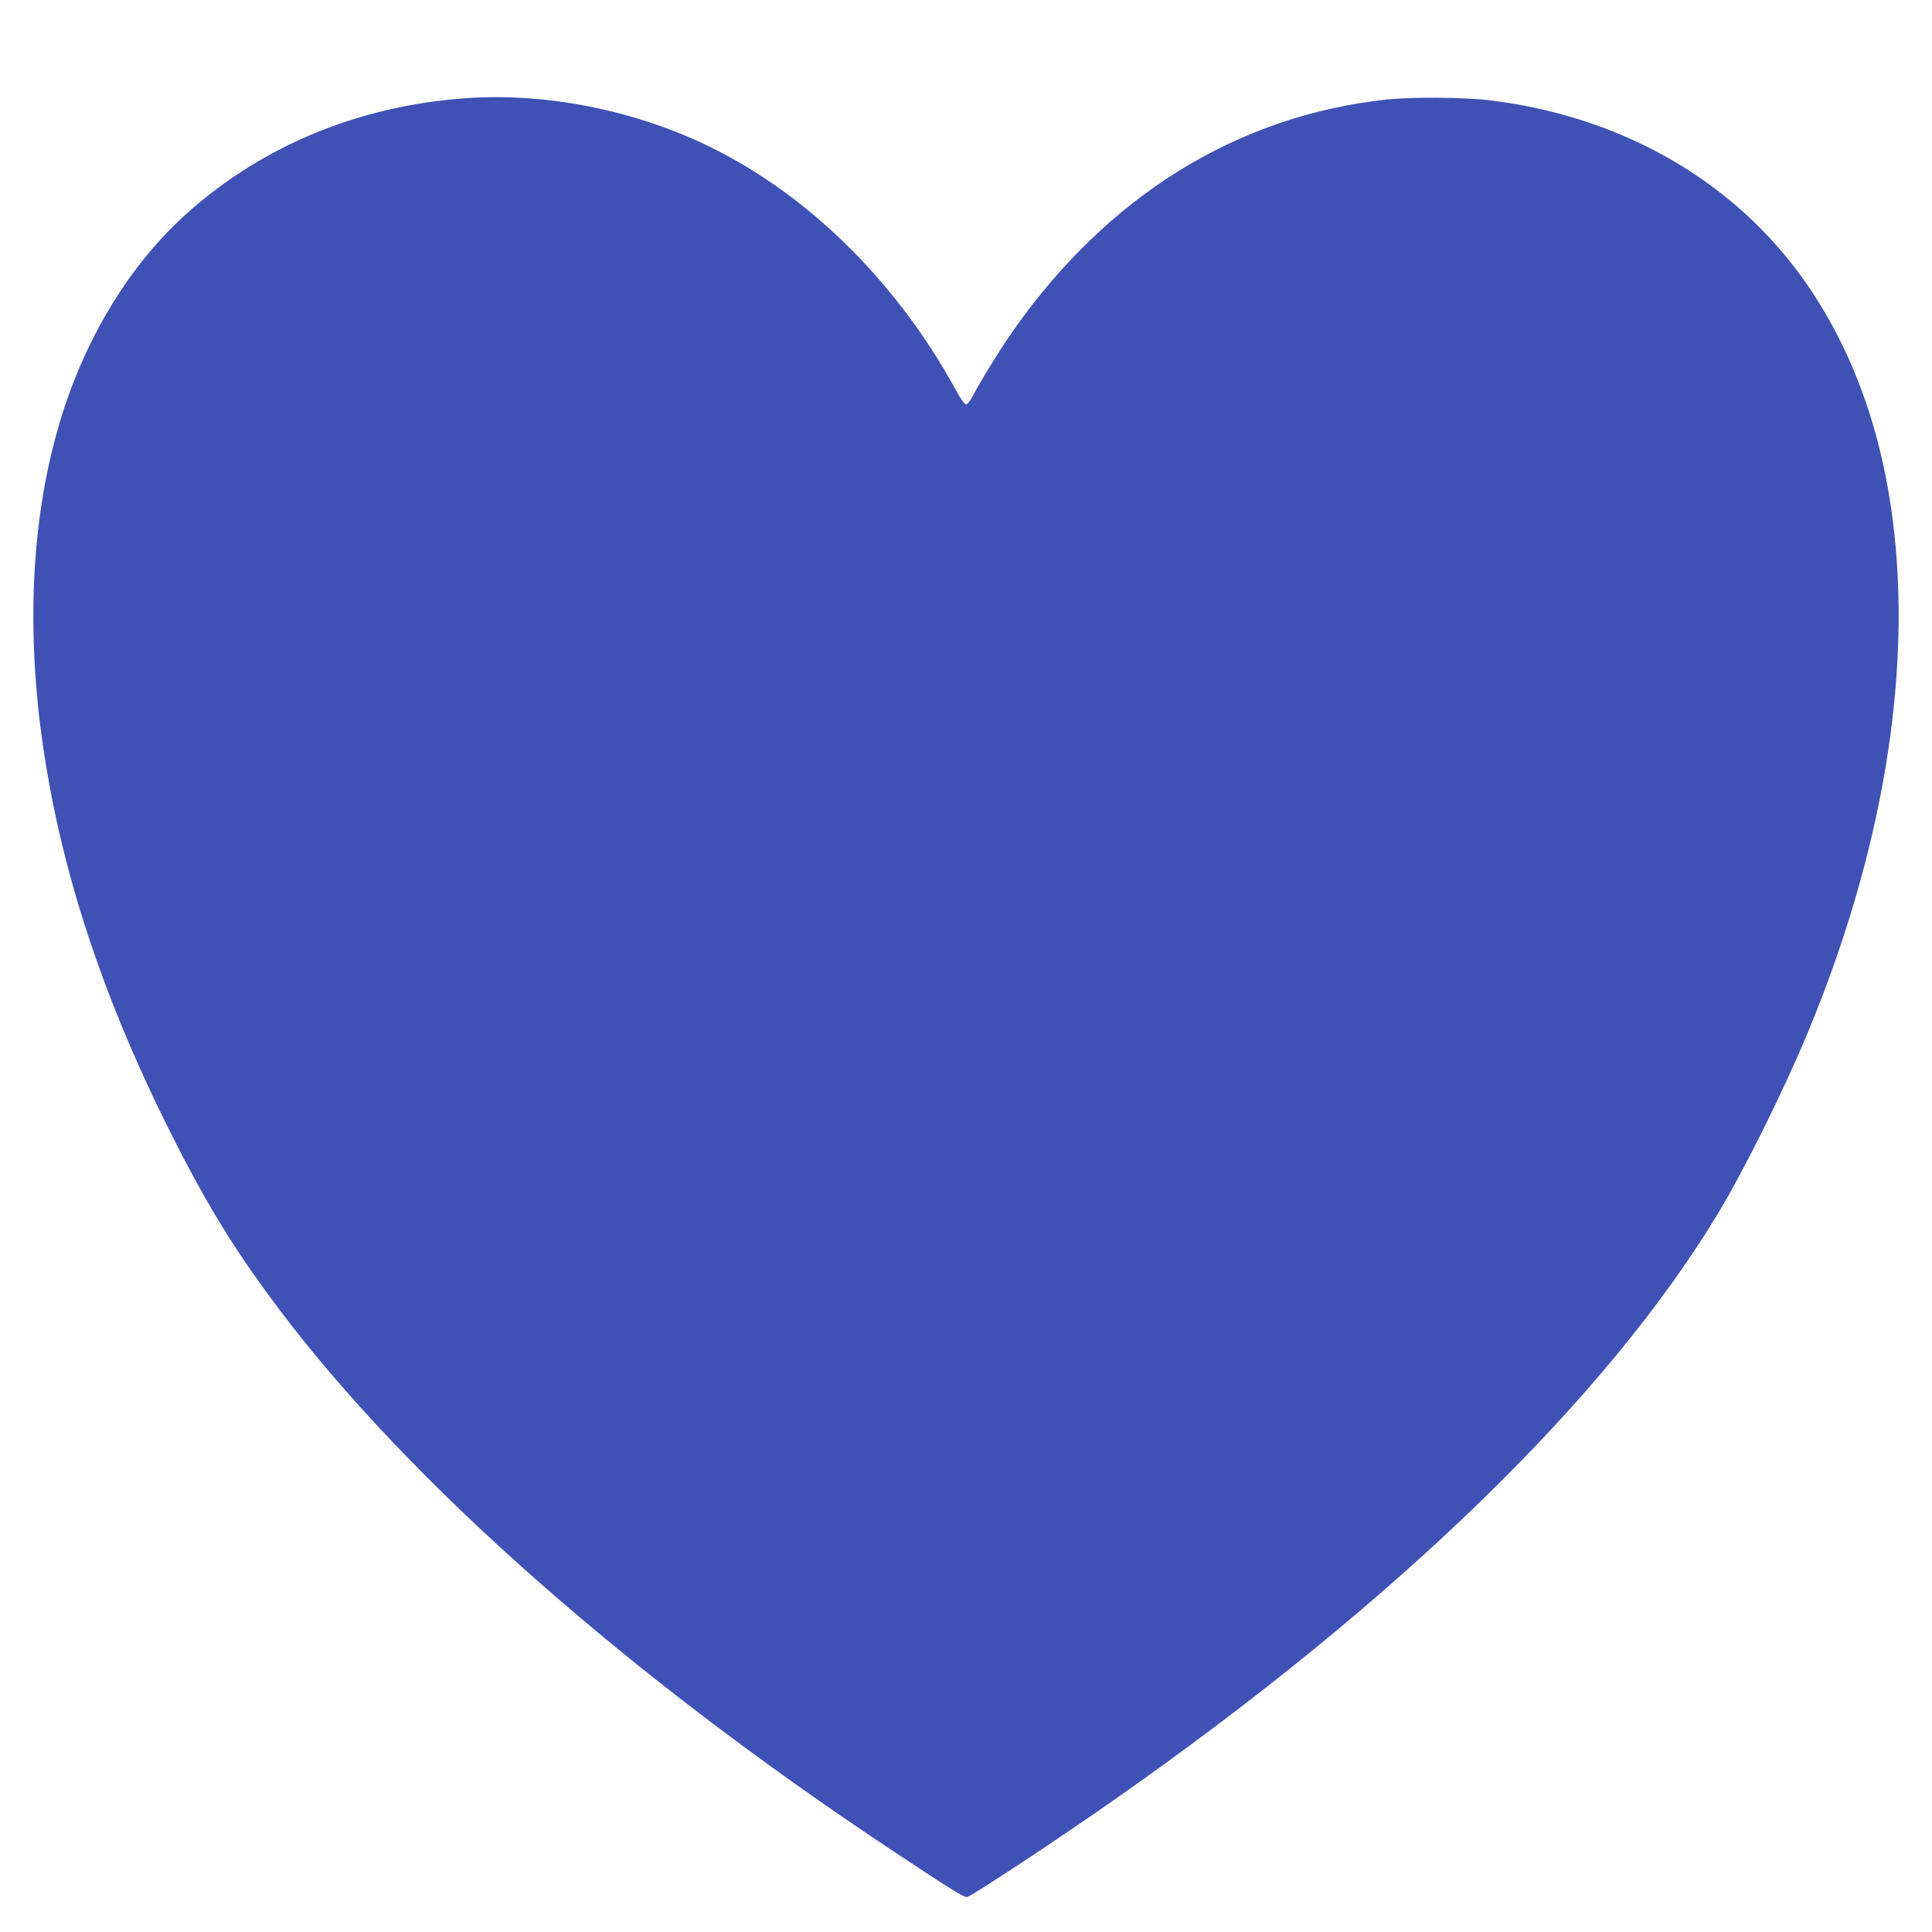 <?xml version="1.0" standalone="no"?>
<!DOCTYPE svg PUBLIC "-//W3C//DTD SVG 20010904//EN"
 "http://www.w3.org/TR/2001/REC-SVG-20010904/DTD/svg10.dtd">
<svg version="1.0" xmlns="http://www.w3.org/2000/svg"
 width="1280pt" height="1280pt" viewBox="0 0 1280 1280"
 preserveAspectRatio="xMidYMid meet">
<g transform="translate(0,1280) scale(0.1,-0.1)"
fill="#3f51b5" stroke="none">
<path d="M3094 12150 c-711 -49 -1353 -313 -1856 -764 -390 -349 -695 -859
-857 -1435 -174 -615 -207 -1336 -95 -2100 129 -883 432 -1770 933 -2729 192
-368 369 -649 627 -992 863 -1147 2313 -2428 4064 -3589 393 -261 478 -314
498 -309 37 10 620 395 987 653 1868 1310 3250 2654 3988 3877 168 278 428
800 584 1173 504 1203 704 2397 573 3419 -82 641 -293 1193 -625 1641 -471
633 -1202 1040 -2050 1141 -170 20 -511 22 -675 5 -993 -107 -1848 -636 -2477
-1531 -81 -115 -216 -333 -269 -435 -16 -30 -36 -55 -44 -55 -8 0 -37 40 -65
92 -375 687 -928 1248 -1558 1578 -508 266 -1125 398 -1683 360z"/>
</g>
</svg>
